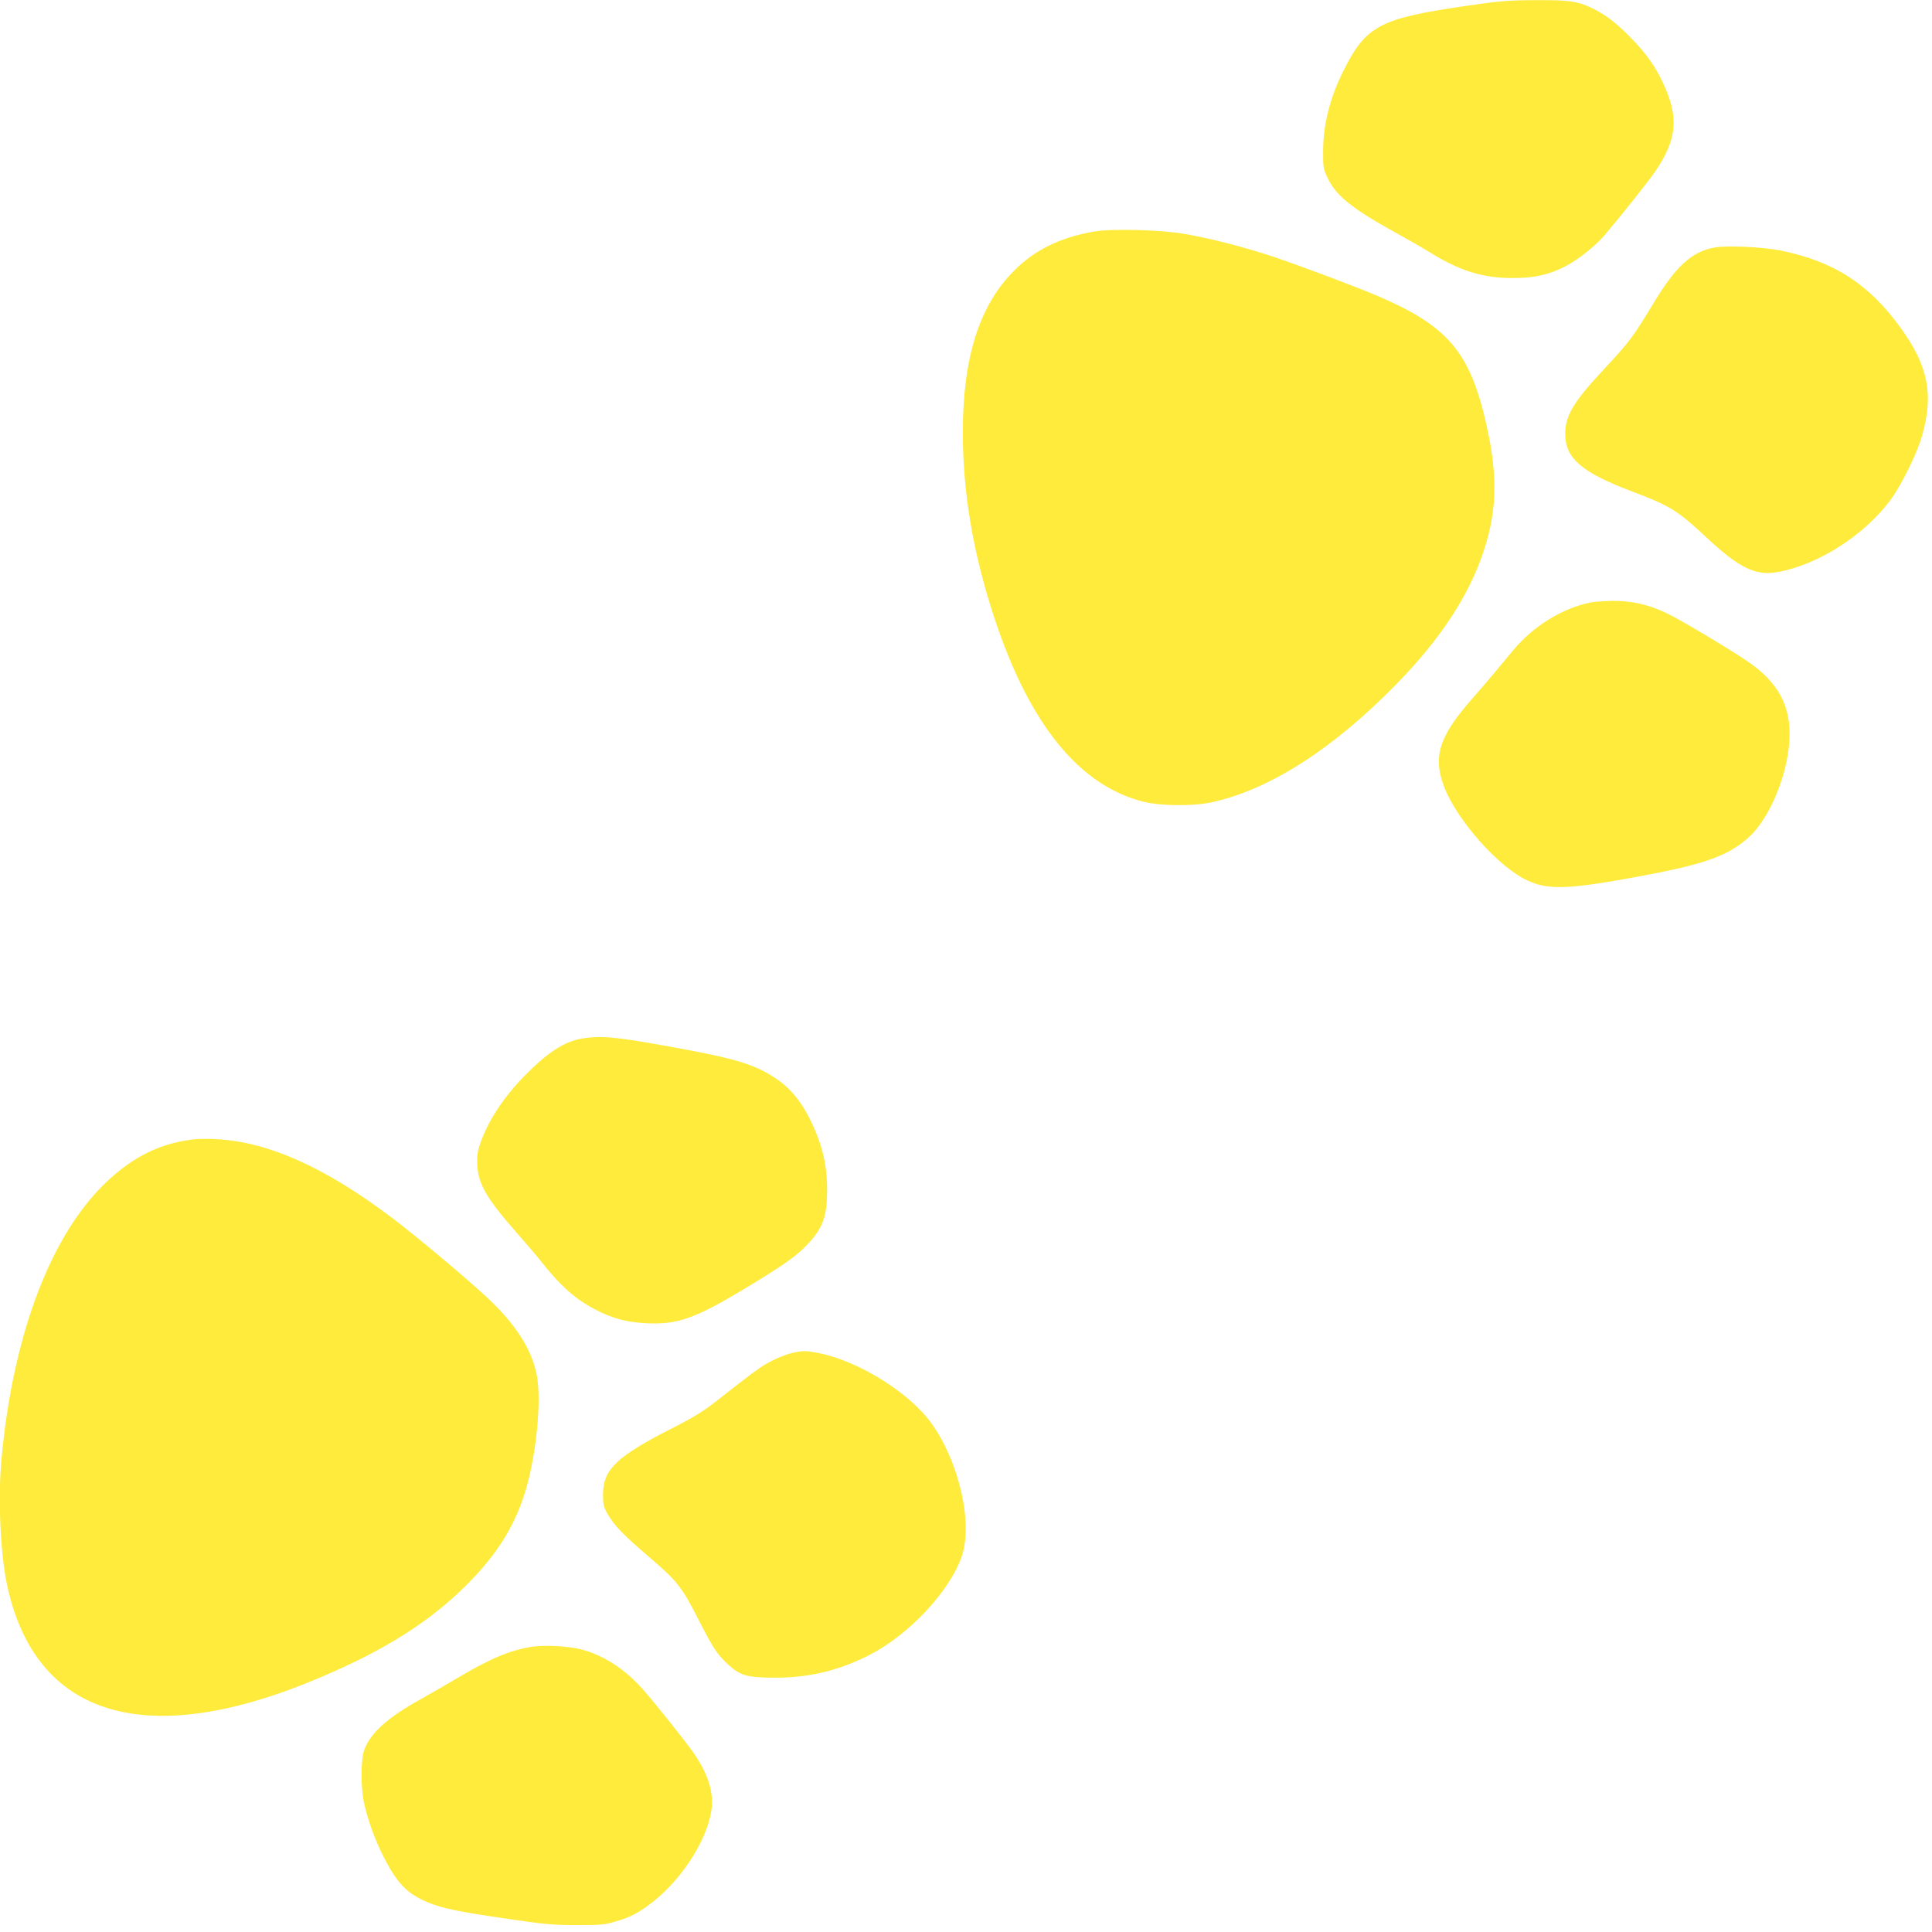 <?xml version="1.0" standalone="no"?>
<!DOCTYPE svg PUBLIC "-//W3C//DTD SVG 20010904//EN"
 "http://www.w3.org/TR/2001/REC-SVG-20010904/DTD/svg10.dtd">
<svg version="1.0" xmlns="http://www.w3.org/2000/svg"
 width="1280pt" height="1280pt" viewBox="0 0 1280 1280"
 preserveAspectRatio="xMidYMid meet">
<g transform="translate(0,1280) scale(0.1,-0.1)"
fill="#ffeb3b" stroke="none">
<path d="M9700 12759 c-559 -82 -650 -130 -799 -427 -88 -176 -134 -353 -135
-527 -1 -114 1 -123 30 -185 56 -117 163 -203 444 -358 80 -44 183 -103 230
-132 197 -123 355 -173 550 -172 145 0 237 20 348 76 83 42 200 134 263 208
95 111 298 366 336 423 144 212 157 357 53 581 -51 110 -108 192 -204 292 -96
100 -169 158 -252 200 -107 54 -159 62 -390 61 -188 -1 -236 -5 -474 -40z"/>
<path d="M7247 11266 c-227 -41 -393 -122 -531 -262 -229 -231 -337 -575 -337
-1069 0 -402 69 -808 211 -1235 232 -701 562 -1106 987 -1212 113 -28 326 -30
448 -4 386 83 812 357 1235 792 288 297 473 581 569 871 96 288 95 538 0 918
-106 418 -258 585 -704 775 -145 62 -495 193 -680 256 -189 64 -422 124 -595
154 -160 28 -485 36 -603 16z"/>
<path d="M11359 11160 c-152 -27 -259 -126 -411 -380 -127 -210 -152 -244
-311 -415 -212 -226 -267 -317 -267 -440 0 -161 108 -254 440 -380 253 -95
303 -126 494 -304 217 -204 329 -258 474 -231 267 48 571 242 745 475 73 98
178 310 211 428 78 271 41 461 -139 711 -211 294 -447 446 -802 517 -118 23
-356 34 -434 19z"/>
<path d="M10541 8809 c-187 -37 -379 -154 -514 -315 -36 -44 -94 -113 -129
-155 -35 -42 -100 -118 -146 -170 -219 -249 -261 -384 -183 -585 86 -222 363
-532 552 -618 137 -63 266 -59 719 24 447 82 602 136 742 259 128 113 243 369
269 597 27 241 -46 406 -244 552 -86 64 -465 292 -562 338 -123 59 -234 84
-360 83 -55 -1 -120 -5 -144 -10z"/>
<path d="M3854 5919 c-114 -19 -227 -92 -377 -245 -141 -143 -246 -303 -297
-455 -17 -50 -21 -80 -18 -139 7 -127 64 -223 266 -453 59 -67 125 -144 147
-172 137 -174 234 -261 371 -332 111 -58 207 -84 339 -90 205 -9 319 31 650
230 266 161 342 215 420 298 98 106 125 184 125 359 0 136 -23 251 -74 377
-71 172 -152 282 -266 358 -139 93 -265 131 -665 204 -393 72 -491 82 -621 60z"/>
<path d="M1270 5250 c-229 -29 -423 -132 -609 -325 -344 -358 -579 -1003 -651
-1790 -24 -258 -8 -619 35 -827 186 -891 931 -1112 2085 -618 429 183 720 368
966 614 201 202 320 395 389 631 71 245 103 592 71 756 -35 175 -143 341 -339
522 -132 123 -470 406 -619 518 -443 335 -822 505 -1168 522 -52 3 -124 2
-160 -3z"/>
<path d="M5265 3840 c-55 -11 -131 -42 -194 -79 -53 -32 -100 -67 -320 -240
-89 -70 -154 -110 -295 -182 -370 -188 -460 -274 -461 -439 0 -64 4 -83 28
-126 44 -79 104 -141 278 -290 187 -160 217 -198 329 -419 95 -186 122 -226
194 -293 83 -75 127 -87 316 -87 223 0 415 47 616 148 261 132 533 420 615
653 76 218 -14 622 -197 880 -146 206 -486 418 -752 470 -81 15 -97 16 -157 4z"/>
<path d="M3525 1890 c-146 -23 -279 -79 -492 -206 -73 -43 -185 -108 -250
-144 -212 -117 -327 -220 -369 -331 -25 -63 -25 -258 0 -364 27 -116 71 -236
128 -348 91 -178 158 -246 296 -302 95 -39 199 -60 512 -106 250 -37 307 -43
465 -43 159 -1 189 2 258 22 97 28 144 51 228 113 200 147 373 406 410 611 22
121 -14 245 -112 389 -48 71 -267 345 -342 429 -118 132 -252 219 -397 260
-87 24 -247 33 -335 20z"/>
</g>
</svg>
